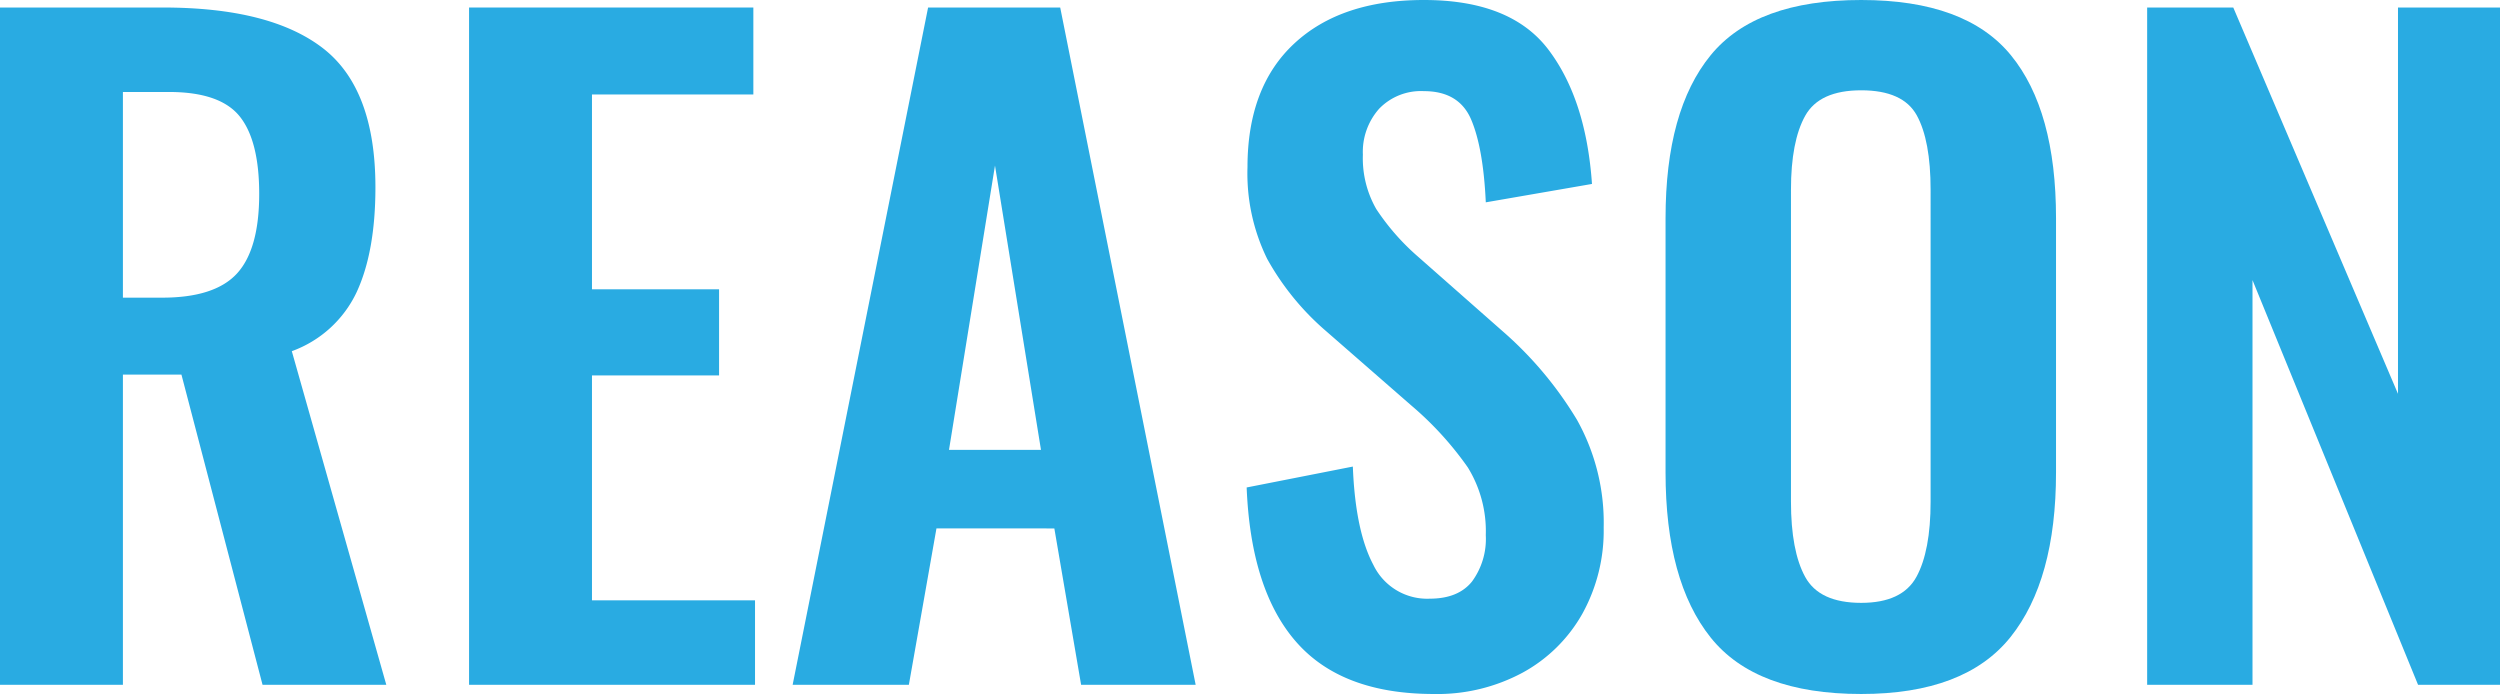 <svg xmlns="http://www.w3.org/2000/svg" width="382.713" height="106.24" viewBox="0 0 382.713 106.24"><defs><style>.cls-1{fill:#29abe2;}</style></defs><g id="レイヤー_2" data-name="レイヤー 2"><g id="コンテンツ"><path class="cls-1" d="M0,1.151H24.96q16.383,0,24.448,6.209,8.064,6.209,8.064,21.312,0,9.858-2.88,16.063a17.587,17.587,0,0,1-9.92,9.025L59.136,104.832H40.192l-12.416-47.487h-8.96V104.832H0Zm24.832,44.416q8.064,0,11.456-3.711,3.39-3.712,3.392-12.16,0-8.191-3.008-11.904Q33.663,14.08,25.856,14.08h-7.04v31.487Z"/><path class="cls-1" d="M71.807,1.151h43.52v13.312H90.623V44.288h19.456V57.472H90.623V91.903h24.96V104.832H71.807Z"/><path class="cls-1" d="M142.078,1.151h20.224L183.038,104.832H165.502l-4.096-23.937H143.358L139.134,104.832h-17.792Zm17.28,67.713-7.04-43.52-7.04,43.52Z"/><path class="cls-1" d="M198.46,98.304q-6.978-7.934-7.616-23.68l16.256-3.2q.384,9.858,3.136,15.04a9.134,9.134,0,0,0,8.64,5.184q4.351,0,6.464-2.623a11.009,11.009,0,0,0,2.112-7.104,18.602,18.602,0,0,0-2.752-10.368,50.202,50.202,0,0,0-8.64-9.472l-13.056-11.392A40.394,40.394,0,0,1,193.98,39.616a29.724,29.724,0,0,1-3.008-14.016q0-12.289,7.168-18.944Q205.307.001,217.98,0q13.311,0,19.072,7.616,5.76,7.617,6.656,20.544l-16.256,2.815q-.384-8.317-2.24-12.672Q223.355,13.953,217.98,13.952a8.888,8.888,0,0,0-6.848,2.688,9.939,9.939,0,0,0-2.496,7.041A15.611,15.611,0,0,0,210.684,32a35.637,35.637,0,0,0,6.4,7.296l12.928,11.393A56.72,56.72,0,0,1,241.404,64.256,32.26,32.26,0,0,1,245.5,80.769a26.272,26.272,0,0,1-3.264,13.184,23.278,23.278,0,0,1-9.152,9.023,27.523,27.523,0,0,1-13.568,3.265Q205.435,106.24,198.46,98.304Z"/><path class="cls-1" d="M261.883,97.601q-6.912-8.641-6.912-25.281V33.408q0-16.513,6.912-24.96Q268.795-.001,284.923,0q15.999,0,22.912,8.448,6.913,8.448,6.912,24.96V72.319q0,16.513-6.976,25.217-6.978,8.706-22.848,8.704Q268.795,106.24,261.883,97.601Zm31.488-9.281q2.175-3.964,2.176-11.52V29.056q0-7.55-2.112-11.392-2.112-3.839-8.512-3.84-6.402,0-8.576,3.903-2.178,3.907-2.176,11.328V76.8q0,7.554,2.176,11.52,2.175,3.97,8.576,3.969Q291.192,92.288,293.371,88.319Z"/><path class="cls-1" d="M328.697,1.151h13.184l25.216,59.137V1.151h15.616V104.832H370.169L344.825,42.88V104.832H328.697Z"/></g></g></svg>
